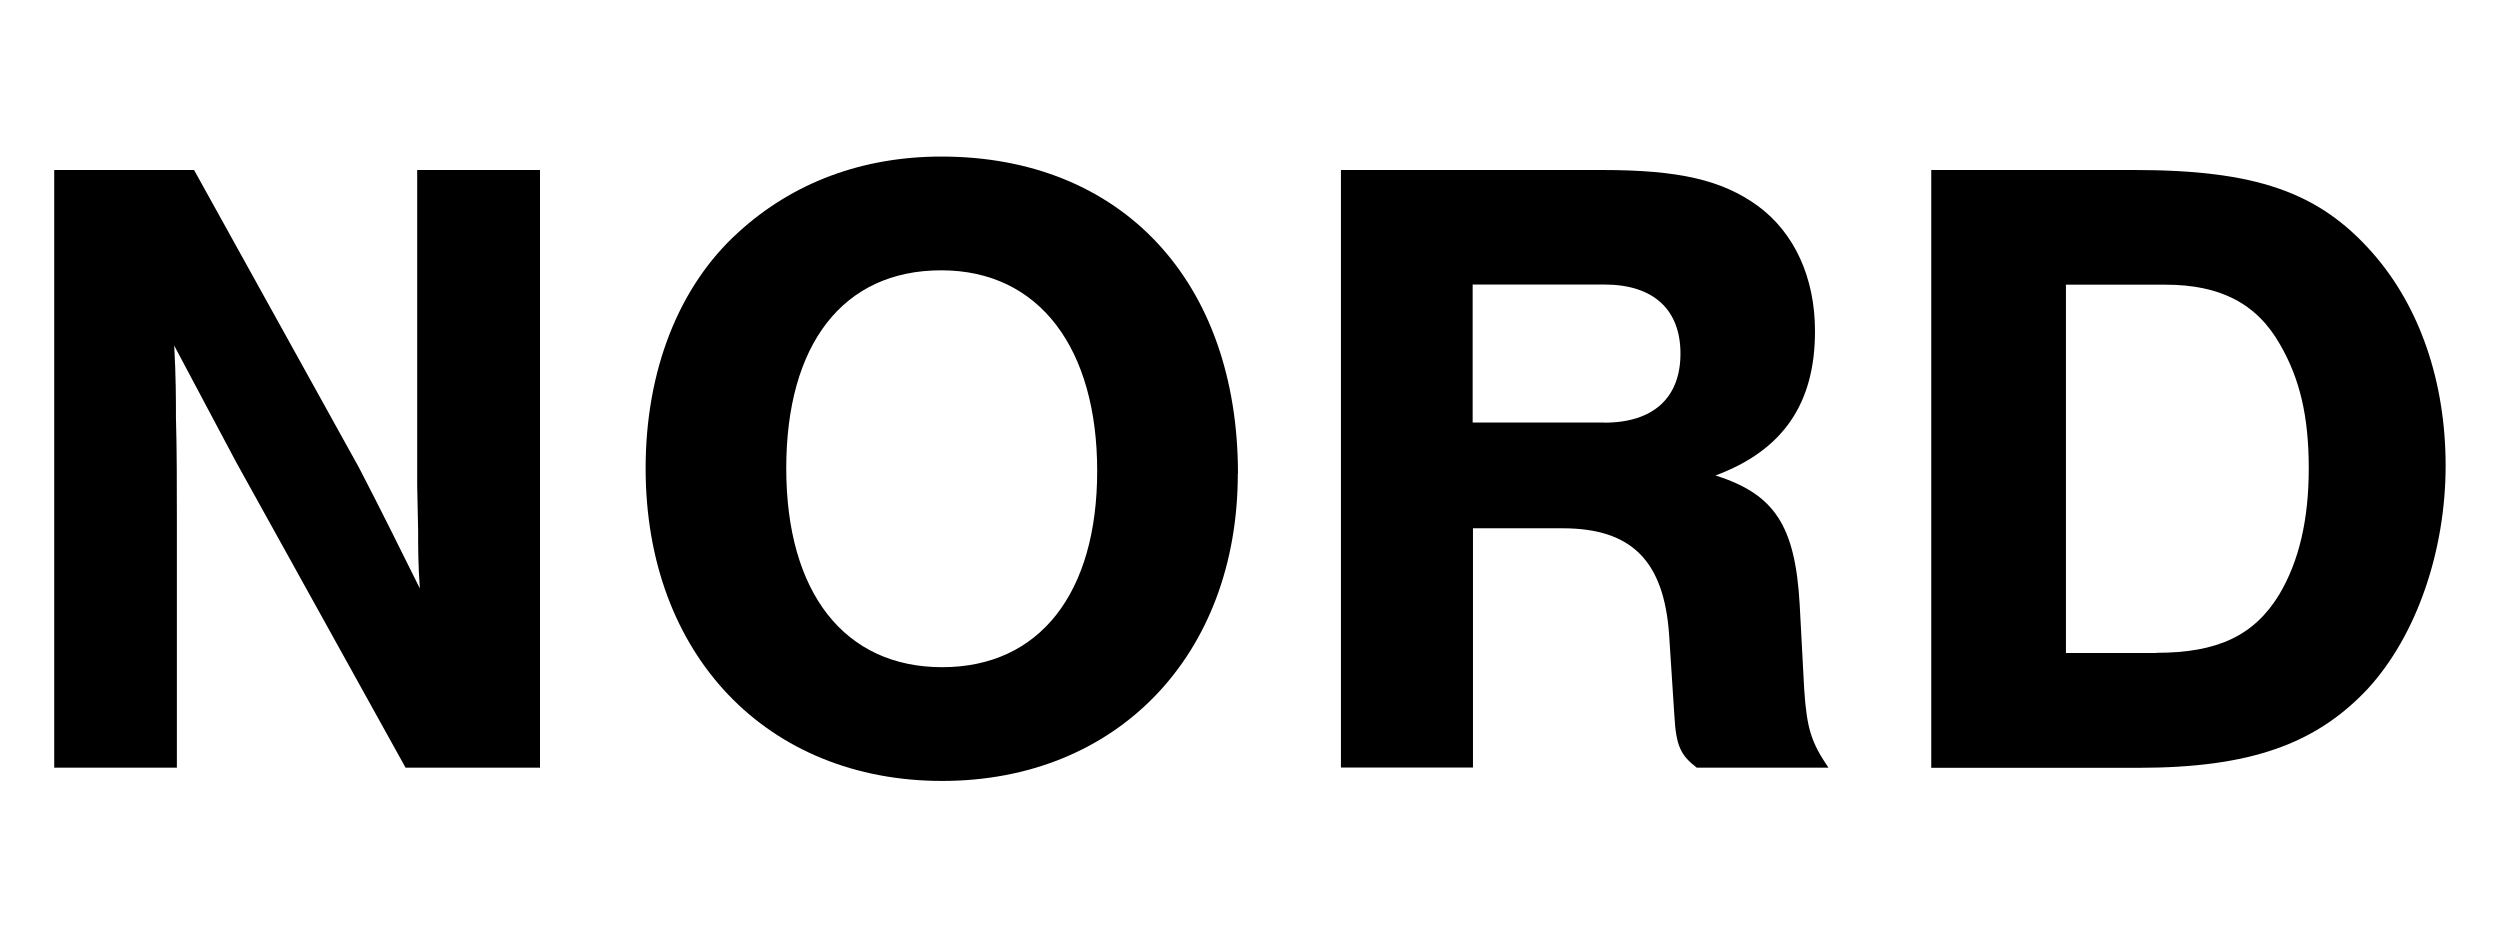 <?xml version="1.0" encoding="UTF-8"?>
<svg id="_レイヤー_1" data-name="レイヤー 1" xmlns="http://www.w3.org/2000/svg" viewBox="0 0 160 60">
  <path d="M25.95,49.12l-10.84-19.55-3.96-7.45c.11,2.01.11,3.44.11,4.59.06,2.06.06,4.3.06,6.71v15.71H3.47V10.88h8.95l10.55,19.04c1.49,2.87,2.47,4.87,3.9,7.74-.11-1.55-.11-2.58-.11-3.73l-.06-2.87V10.88h7.86v38.25h-8.6Z"/>
  <path d="M79.22,30.31c0,11.64-7.74,19.67-18.92,19.67s-18.98-8.03-18.98-20.01c0-6.25,2.12-11.64,5.91-15.08,3.5-3.21,7.97-4.87,13.02-4.87,11.53,0,18.98,7.97,18.98,20.3ZM50.32,29.97c0,7.97,3.73,12.73,9.98,12.73s9.92-4.76,9.92-12.56-3.67-12.84-9.98-12.84-9.92,4.76-9.92,12.67Z"/>
  <path d="M94.25,49.12h-8.43V10.88h16.69c4.93,0,7.68.63,9.98,2.29,2.35,1.72,3.67,4.59,3.67,8.03,0,4.64-2.06,7.63-6.37,9.23,3.79,1.2,5.1,3.21,5.39,8.26l.29,5.45c.17,2.52.46,3.38,1.55,4.99h-8.43c-1.03-.8-1.32-1.38-1.43-3.33l-.34-5.22c-.34-4.7-2.41-6.77-6.82-6.77h-5.73v15.31ZM102.68,27.05c3.15,0,4.87-1.61,4.87-4.42s-1.72-4.42-4.87-4.42h-8.43v8.83h8.43Z"/>
  <path d="M123.61,10.88h12.96c7.74,0,11.81,1.38,15.25,5.28,3.04,3.44,4.7,8.26,4.7,13.65s-1.83,10.84-4.99,14.28c-3.33,3.55-7.57,5.05-14.68,5.05h-13.25V10.88ZM138.01,41.78c3.9,0,6.25-1.09,7.86-3.73,1.26-2.12,1.89-4.76,1.89-8.08s-.57-5.73-1.83-7.91c-1.49-2.64-3.84-3.84-7.34-3.84h-6.37v23.57h5.79Z"/>
</svg>